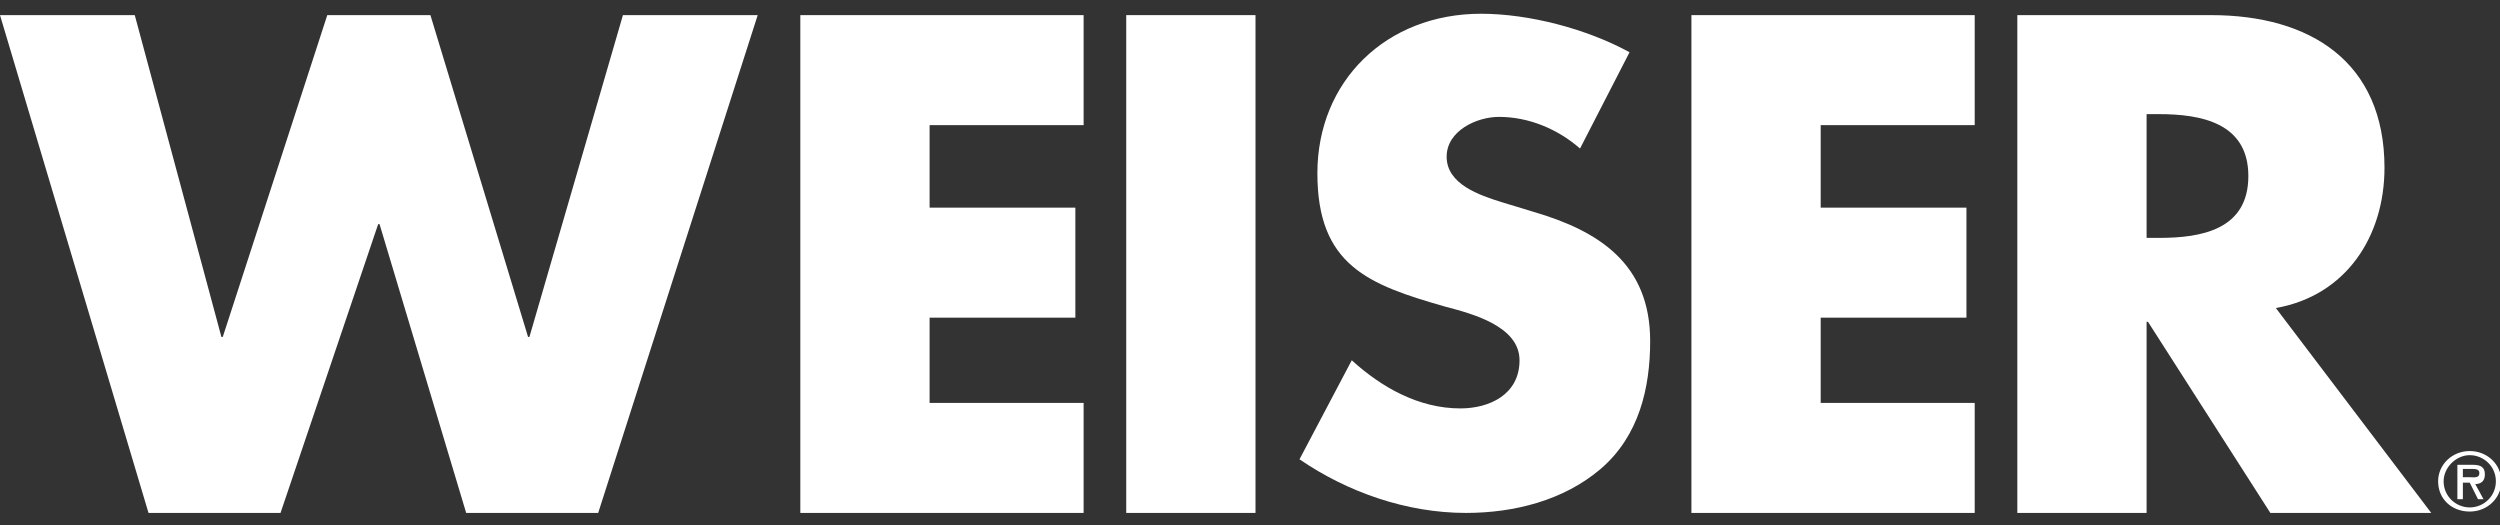 <?xml version="1.0" encoding="utf-8"?>
<!-- Generator: Adobe Illustrator 27.5.0, SVG Export Plug-In . SVG Version: 6.00 Build 0)  -->
<svg version="1.1" id="Layer_2_00000129202062046291296160000012811304500795043509_"
	 xmlns="http://www.w3.org/2000/svg" xmlns:xlink="http://www.w3.org/1999/xlink" x="0px" y="0px" viewBox="0 0 181.8 38.2"
	 style="enable-background:new 0 0 181.8 38.2;" xml:space="preserve">
<rect x="0" y="0" width="181.8" height="38.2" fill="#333333" stroke="none"/>
<style type="text/css">
	.st0{fill:#FFFFFF;}
</style>
<g id="_Layer_">
	<g>
		<path class="st0" d="M179.1,34.1v0.6h0.4c0.4,0,0.8,0.1,0.8-0.3c0-0.3-0.3-0.3-0.6-0.3L179.1,34.1L179.1,34.1z M180.6,36.3h-0.4
			l-0.6-1.2h-0.5v1.2h-0.4v-2.5h1.1c0.5,0,0.9,0.1,0.9,0.7c0,0.5-0.3,0.7-0.7,0.7L180.6,36.3L180.6,36.3z M177.7,35
			c0,1.1,0.9,1.9,1.9,1.9s1.9-0.8,1.9-1.9s-0.9-1.9-1.9-1.9S177.7,34,177.7,35z M177.3,35c0-1.2,1-2.2,2.3-2.2s2.3,1,2.3,2.2
			s-1,2.2-2.3,2.2S177.3,36.3,177.3,35z"/>
		<polygon class="st0" points="16.1,24.5 16.2,24.5 23.8,1.1 31.3,1.1 38.4,24.5 38.5,24.5 45.3,1.1 55.1,1.1 43.5,37.3 33.9,37.3 
			27.6,16.3 27.5,16.3 20.4,37.3 10.8,37.3 0,1.1 9.8,1.1 		"/>
		<polygon class="st0" points="67.6,9.1 67.6,15.1 78.2,15.1 78.2,23.1 67.6,23.1 67.6,29.3 78.8,29.3 78.8,37.3 58.2,37.3 
			58.2,1.1 78.8,1.1 78.8,9.1 		"/>
		<rect x="81.9" y="1.1" class="st0" width="9.4" height="36.2"/>
		<path class="st0" d="M114.9,10.8c-1.6-1.4-3.7-2.3-5.9-2.3c-1.6,0-3.8,1-3.8,2.9c0,2,2.4,2.8,4,3.3l2.3,0.7
			c4.8,1.4,8.5,3.8,8.5,9.4c0,3.4-0.8,6.9-3.6,9.3c-2.7,2.3-6.3,3.2-9.8,3.2c-4.3,0-8.6-1.5-12.1-3.9l3.8-7.2c2.2,2,4.9,3.5,7.9,3.5
			c2.1,0,4.3-1,4.3-3.5s-3.5-3.4-5.4-3.9c-5.6-1.6-9.3-3-9.3-9.7S100.8,1,107.7,1c3.5,0,7.7,1.1,10.8,2.8L114.9,10.8L114.9,10.8z"/>
		<polygon class="st0" points="132.4,9.1 132.4,15.1 143,15.1 143,23.1 132.4,23.1 132.4,29.3 143.6,29.3 143.6,37.3 123,37.3 
			123,1.1 143.6,1.1 143.6,9.1 		"/>
		<path class="st0" d="M156.1,17.3h0.9c3.1,0,6.5-0.6,6.5-4.5s-3.5-4.5-6.5-4.5h-0.9V17.3z M176.8,37.3h-11.7l-8.9-13.9h-0.1v13.9
			h-9.4V1.1h14.1c7.2,0,12.6,3.4,12.6,11.1c0,5-2.8,9.3-7.9,10.2L176.8,37.3L176.8,37.3z"/>
	</g>
</g>
</svg>
